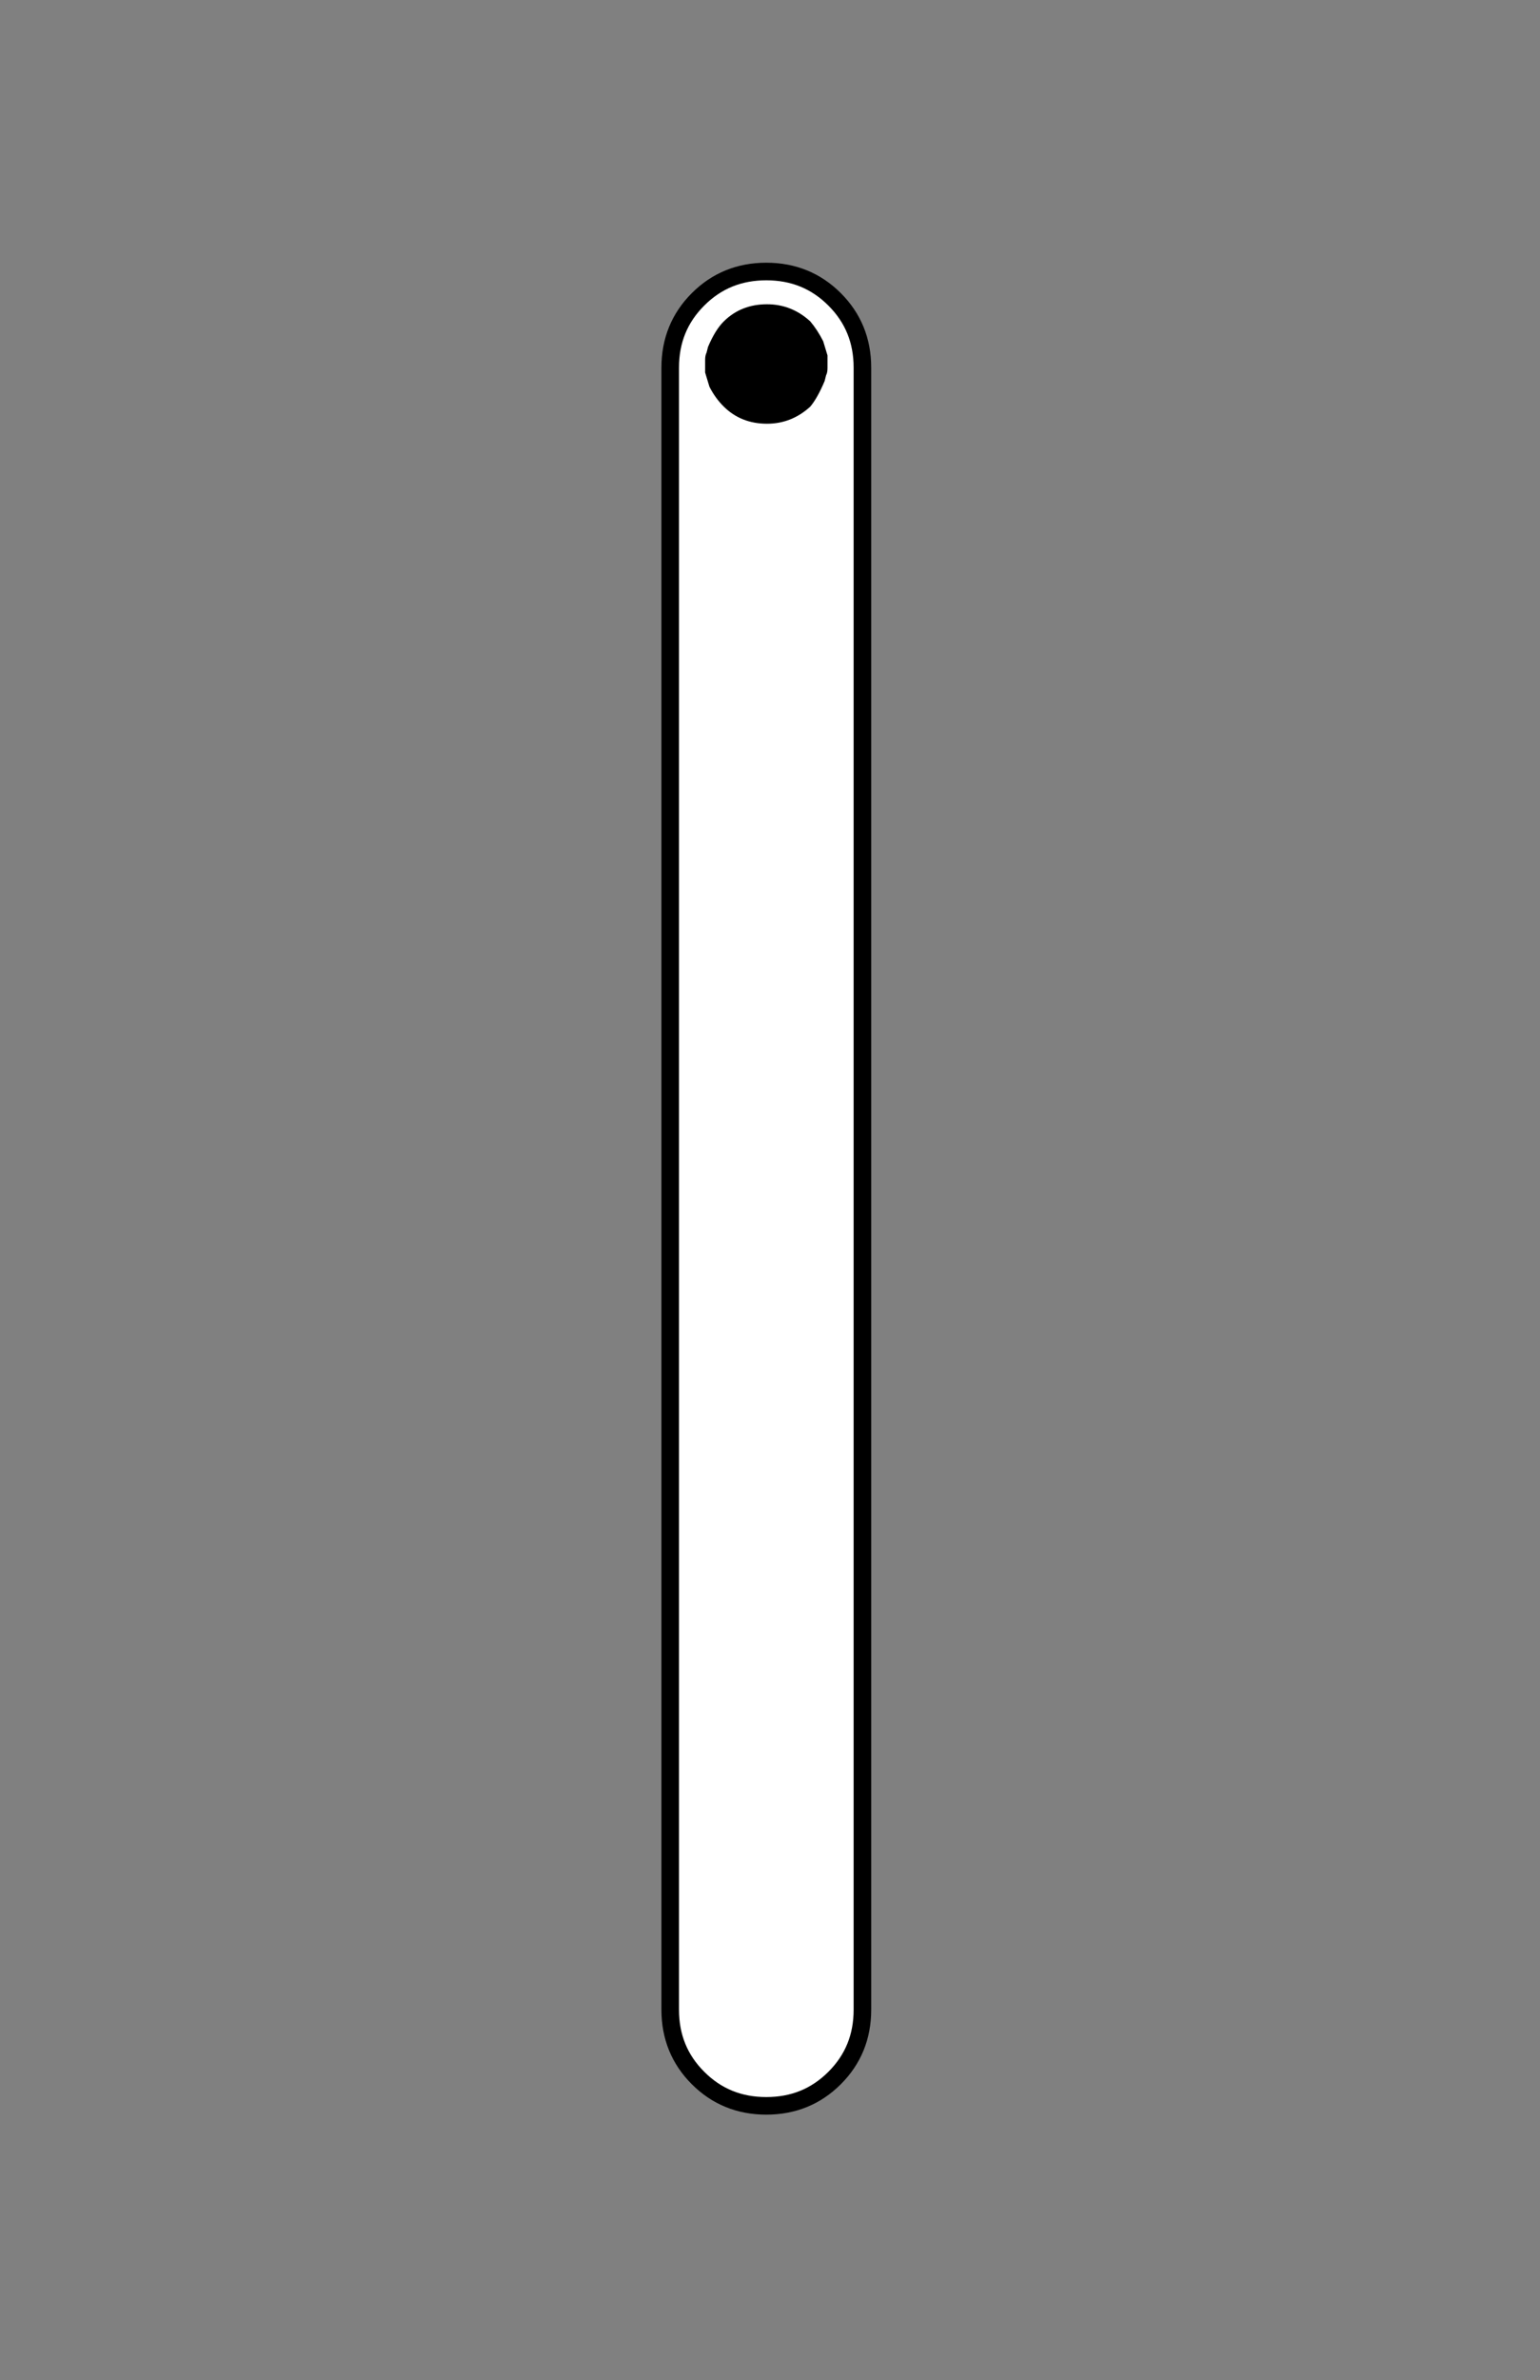 <?xml version="1.0" encoding="iso-8859-1"?>
<!-- Generator: Adobe Illustrator 18.1.1, SVG Export Plug-In . SVG Version: 6.00 Build 0)  -->
<svg version="1.1" xmlns="http://www.w3.org/2000/svg" xmlns:xlink="http://www.w3.org/1999/xlink" x="0px" y="0px" width="630.5px"
	 height="974.101px" viewBox="0 0 630.5 974.101" style="enable-background:new 0 0 630.5 974.101;" xml:space="preserve">
<rect x="0" y="0" width="630.5" height="974.101" fill="#808080" stroke="none"/>
<g id="_x30_1b">
	<g>
		<g>
			<path style="fill:#FFFFFF;" d="M274.396,822.457V150.461c0-11.043,3.795-20.362,11.39-27.957
				c7.587-7.587,16.906-11.39,27.957-11.39c11.043,0,20.362,3.802,27.957,11.39c7.59,7.595,11.39,16.914,11.39,27.957v671.996
				c0,11.048-3.8,20.367-11.39,27.957c-7.595,7.585-16.914,11.39-27.957,11.39c-11.05,0-20.369-3.805-27.957-11.39
				C278.191,842.823,274.396,833.505,274.396,822.457z"/>
			<path d="M313.742,865.402c-11.98,0-22.242-4.187-30.501-12.443c-8.258-8.252-12.445-18.515-12.445-30.502V150.461
				c0-11.982,4.187-22.245,12.444-30.502c8.257-8.257,18.52-12.444,30.502-12.444c11.974,0,22.235,4.187,30.501,12.443
				c8.259,8.264,12.445,18.526,12.445,30.503v671.996c0,11.982-4.187,22.244-12.443,30.502
				C335.976,861.217,325.713,865.402,313.742,865.402z M313.742,114.715c-10.145,0-18.457,3.381-25.411,10.335
				c-6.955,6.955-10.335,15.267-10.335,25.411v671.996c0,10.148,3.38,18.46,10.334,25.409c6.958,6.956,15.27,10.337,25.412,10.337
				c10.135,0,18.447-3.382,25.413-10.338c6.953-6.952,10.334-15.264,10.334-25.408V150.461c0-10.14-3.382-18.452-10.337-25.412
				C332.191,118.096,323.879,114.715,313.742,114.715z"/>
		</g>
	</g>
	<path d="M331.72,131.508c1.961,2.318,3.737,5.034,5.308,8.137l1.766,5.819v5.241c0,1.17-0.195,2.139-0.59,2.91l-0.59,2.331
		c-1.961,4.663-3.932,8.151-5.894,10.482c-5.108,4.649-10.997,6.98-17.685,6.98c-7.069,0-12.968-2.331-17.681-6.98
		c-2.361-2.331-4.323-5.048-5.898-8.151l-1.766-5.819v-5.241c0-1.161,0.195-2.139,0.59-2.914l0.59-2.331
		c1.966-4.649,4.123-8.146,6.484-10.464c4.713-4.663,10.606-6.989,17.681-6.989C320.723,124.519,326.612,126.845,331.72,131.508z"/>
</g>
<g id="Layer_1">
</g>
</svg>
